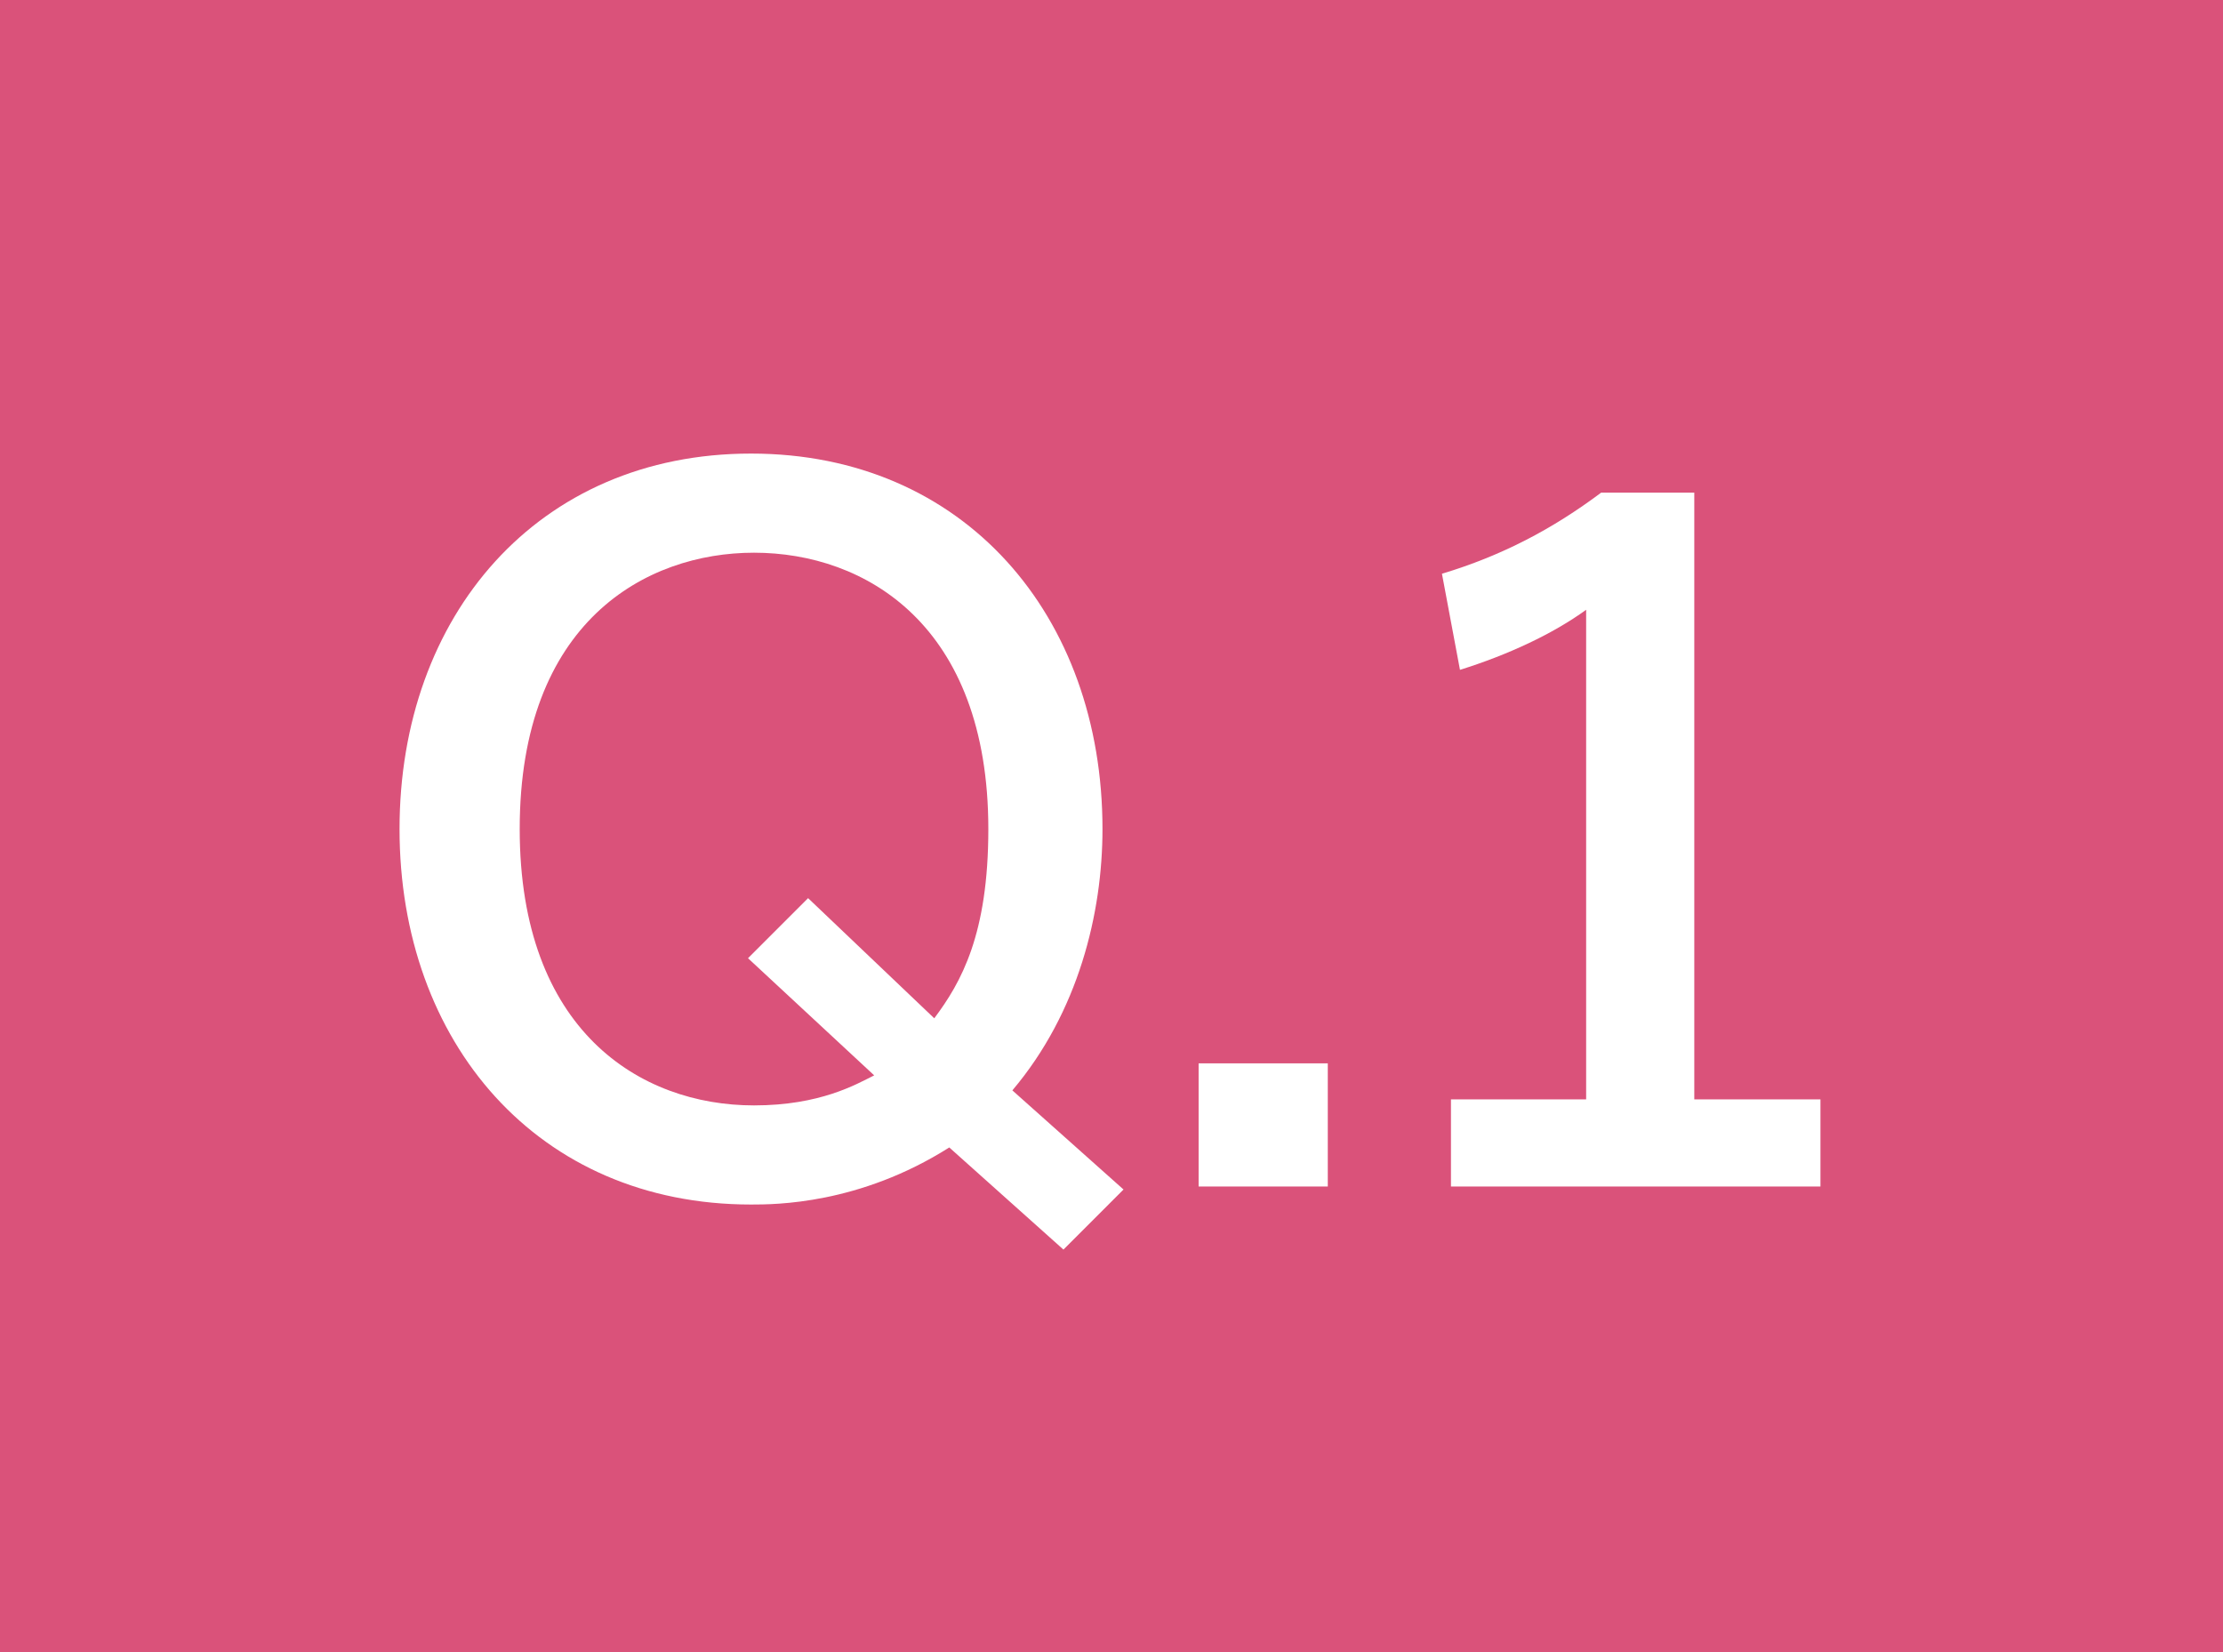 <?xml version="1.0" encoding="utf-8"?>
<!-- Generator: Adobe Illustrator 28.1.0, SVG Export Plug-In . SVG Version: 6.00 Build 0)  -->
<svg version="1.1" id="レイヤー_1" xmlns="http://www.w3.org/2000/svg" xmlns:xlink="http://www.w3.org/1999/xlink" x="0px"
	 y="0px" width="74px" height="55px" viewBox="0 0 74 55" style="enable-background:new 0 0 74 55;" xml:space="preserve">
<style type="text/css">
	.st0{fill:#DA527A;}
	.st1{fill:#FFFFFF;}
</style>
<g>
	<rect class="st0" width="74" height="55"/>
	<g>
		<path class="st1" d="M37.4,39.6l-2,2l-3.8-3.4c-3,1.9-5.8,1.9-6.6,1.9c-7.1,0-11.7-5.4-11.7-12.5c0-7.1,4.6-12.5,11.7-12.5
			c7.1,0,11.7,5.4,11.7,12.5c0,2.8-0.8,6.1-3,8.7L37.4,39.6z M31.1,33.9c0.9-1.2,1.8-2.8,1.8-6.3c0-6.8-4.1-9.2-7.8-9.2
			c-3.6,0-7.8,2.3-7.8,9.2c0,6.7,4,9.2,7.8,9.2c2.2,0,3.4-0.7,4-1l-4.2-3.9l2-2L31.1,33.9z"/>
		<path class="st1" d="M44.2,39.5h-4.3v-4.1h4.3V39.5z"/>
		<path class="st1" d="M56.3,36.6h4.3v2.9H48.3v-2.9h4.5V20.3c-1.1,0.8-2.6,1.5-4.2,2L48,19.1c2-0.6,3.7-1.5,5.3-2.7h3.1V36.6z"/>
	</g>
</g>
</svg>
